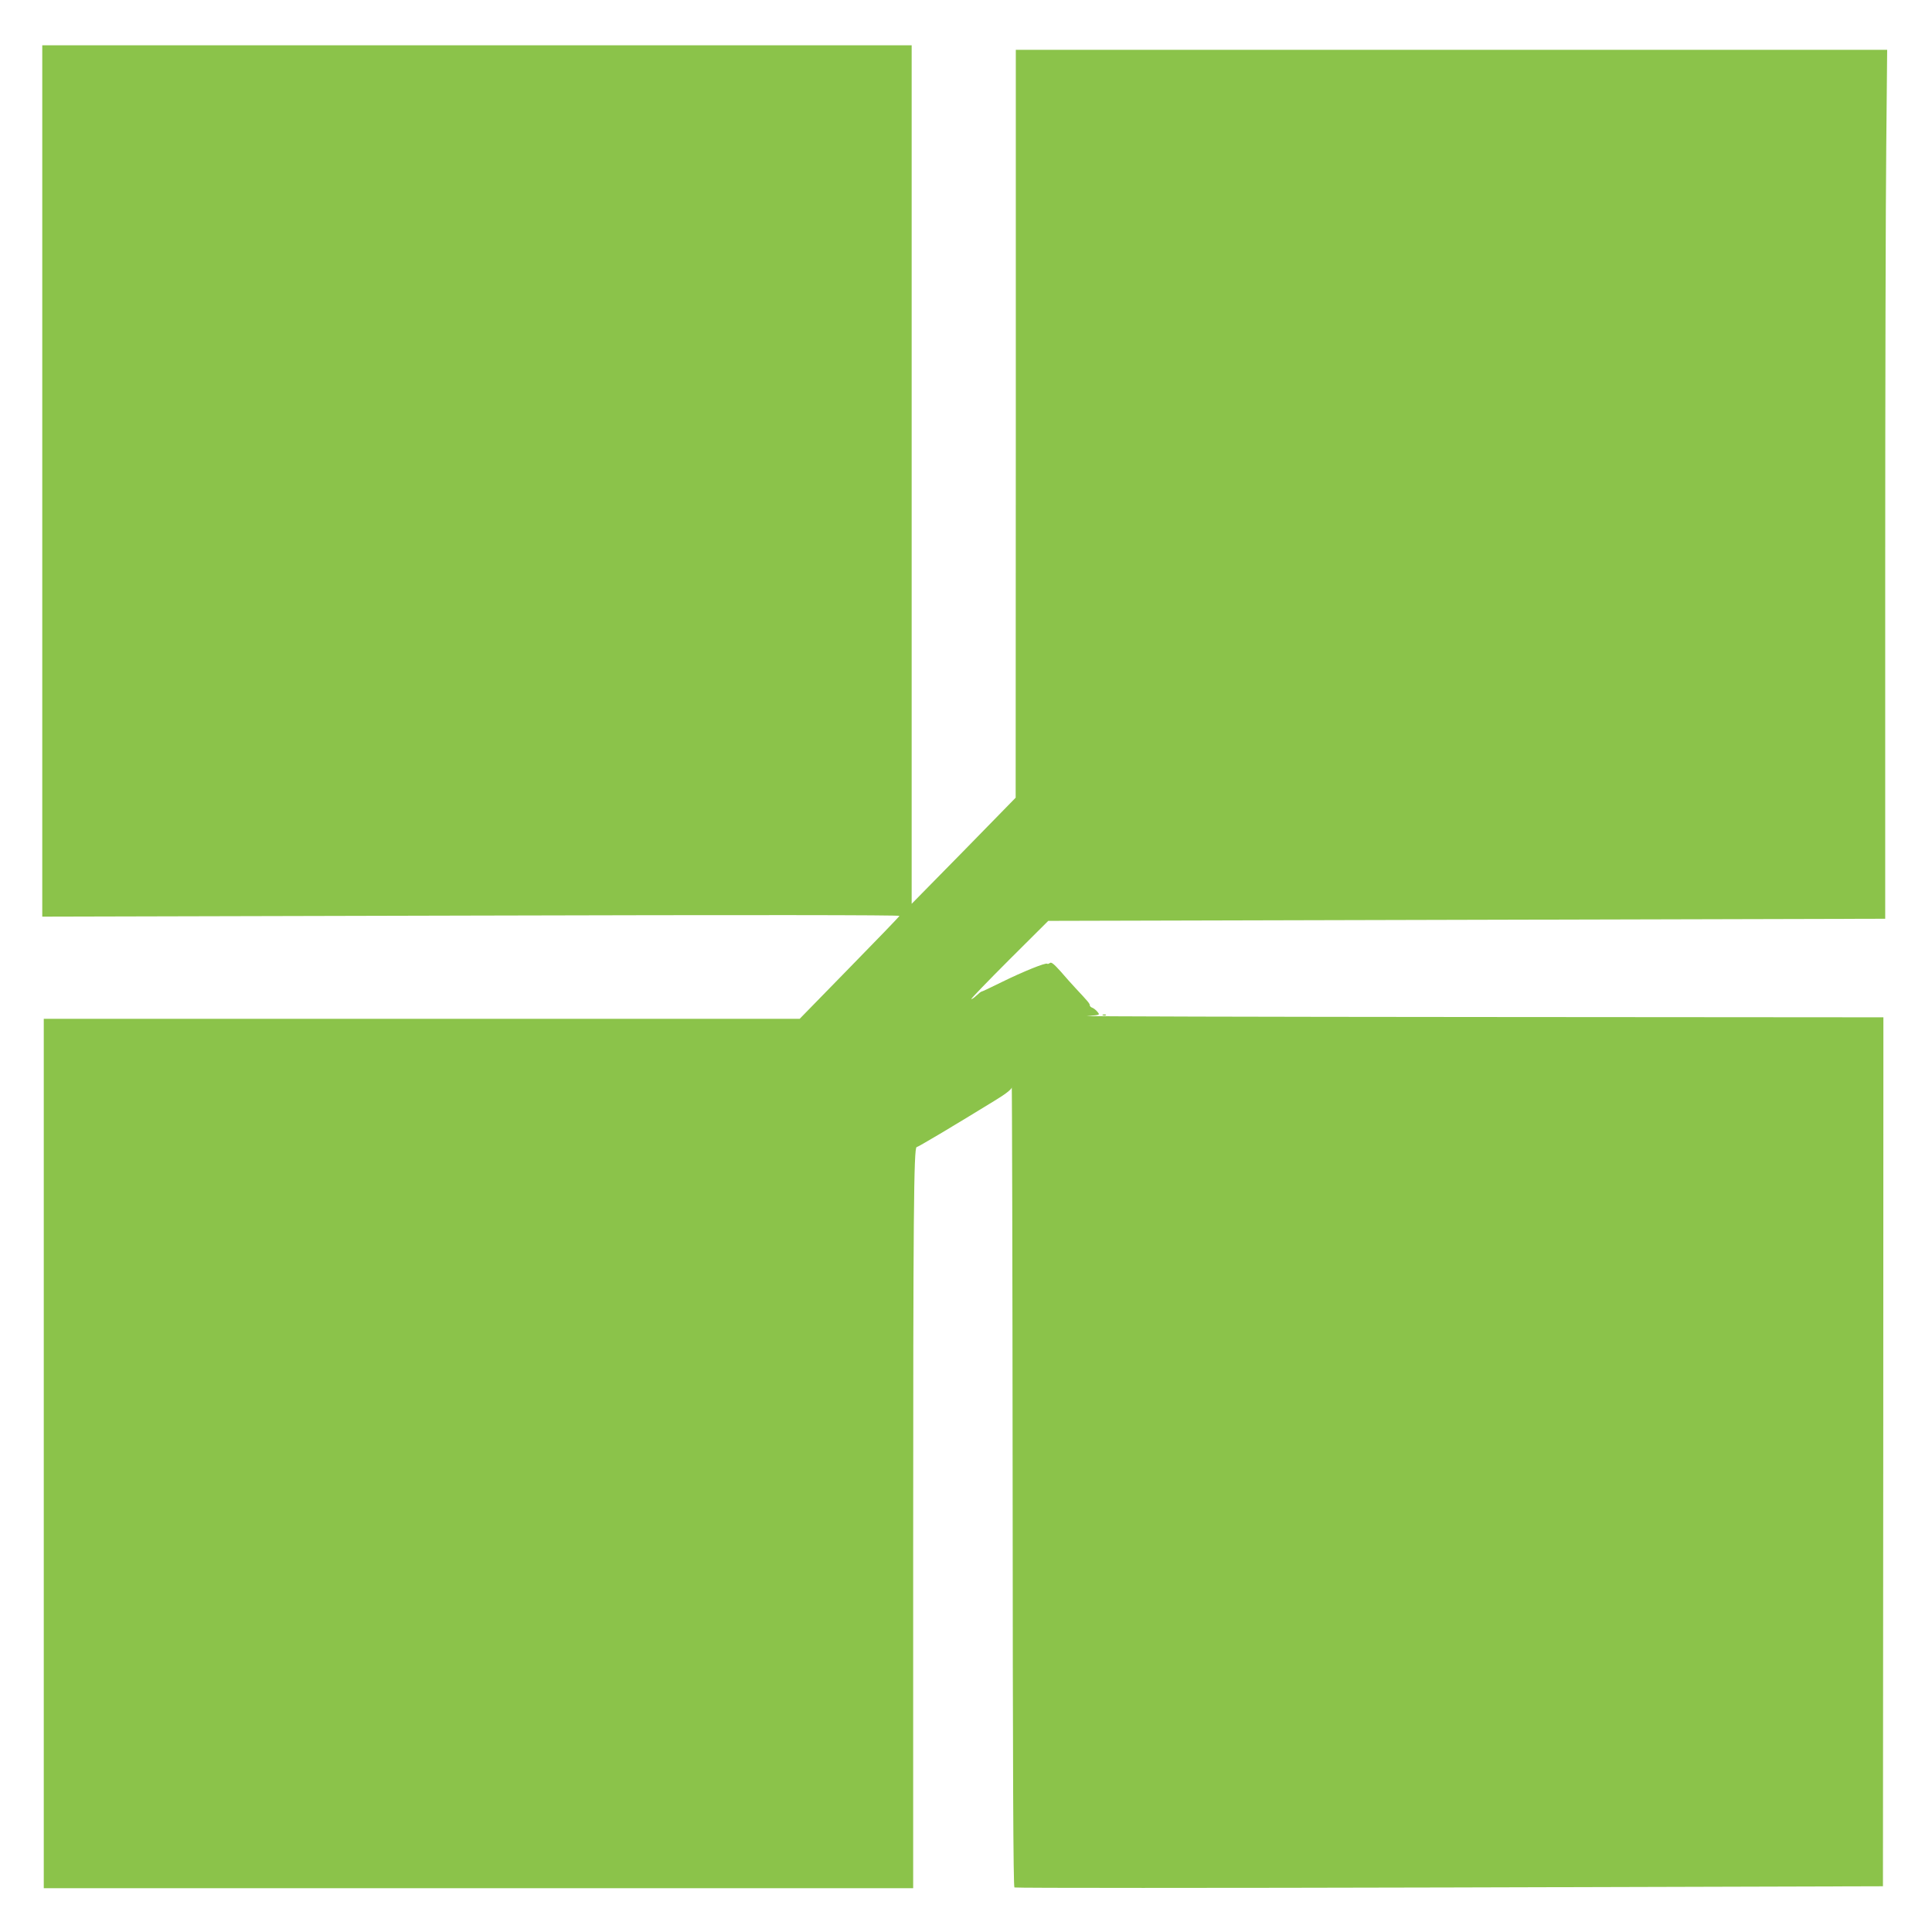 <?xml version="1.0" standalone="no"?>
<!DOCTYPE svg PUBLIC "-//W3C//DTD SVG 20010904//EN"
 "http://www.w3.org/TR/2001/REC-SVG-20010904/DTD/svg10.dtd">
<svg version="1.0" xmlns="http://www.w3.org/2000/svg"
 width="1280pt" height="1280pt" viewBox="0 0 1280 1280"
 preserveAspectRatio="xMidYMid meet">
<g transform="translate(0,1280) scale(0.1,-0.1)"
fill="#8bc34a" stroke="none">
<path d="M280 9613 l0 -2886 2841 7 c1841 5 2840 4 2838 -2 -2 -6 -152 -161
-333 -346 l-328 -336 -2504 0 -2504 0 0 -2880 0 -2880 2880 0 2880 0 0 2238
c0 2205 4 2672 23 2672 8 0 231 132 514 306 73 44 114 76 116 89 2 11 5 -1176
6 -2637 1 -1885 4 -2659 12 -2663 6 -4 1303 -4 2882 0 l2872 8 2 2878 1 2879
-2681 2 c-1475 1 -2643 4 -2595 7 86 6 86 6 70 26 -9 12 -25 24 -34 28 -10 3
-18 11 -18 17 0 11 -9 22 -95 114 -22 23 -66 73 -98 110 -44 49 -62 64 -71 56
-7 -5 -15 -8 -18 -5 -9 9 -162 -53 -298 -120 -74 -37 -137 -66 -138 -65 -2 1
-17 -11 -33 -26 -16 -15 -31 -25 -34 -23 -2 3 111 120 253 262 l257 256 2773
7 2772 7 0 2247 c0 1236 3 2531 7 2878 l6 632 -2886 0 -2887 0 0 -2477 -1
-2478 -344 -352 -345 -351 0 2844 0 2844 -2880 0 -2880 0 0 -2887z"/>
<path d="M7308 6073 c7 -3 16 -2 19 1 4 3 -2 6 -13 5 -11 0 -14 -3 -6 -6z"/>
</g>
</svg>
